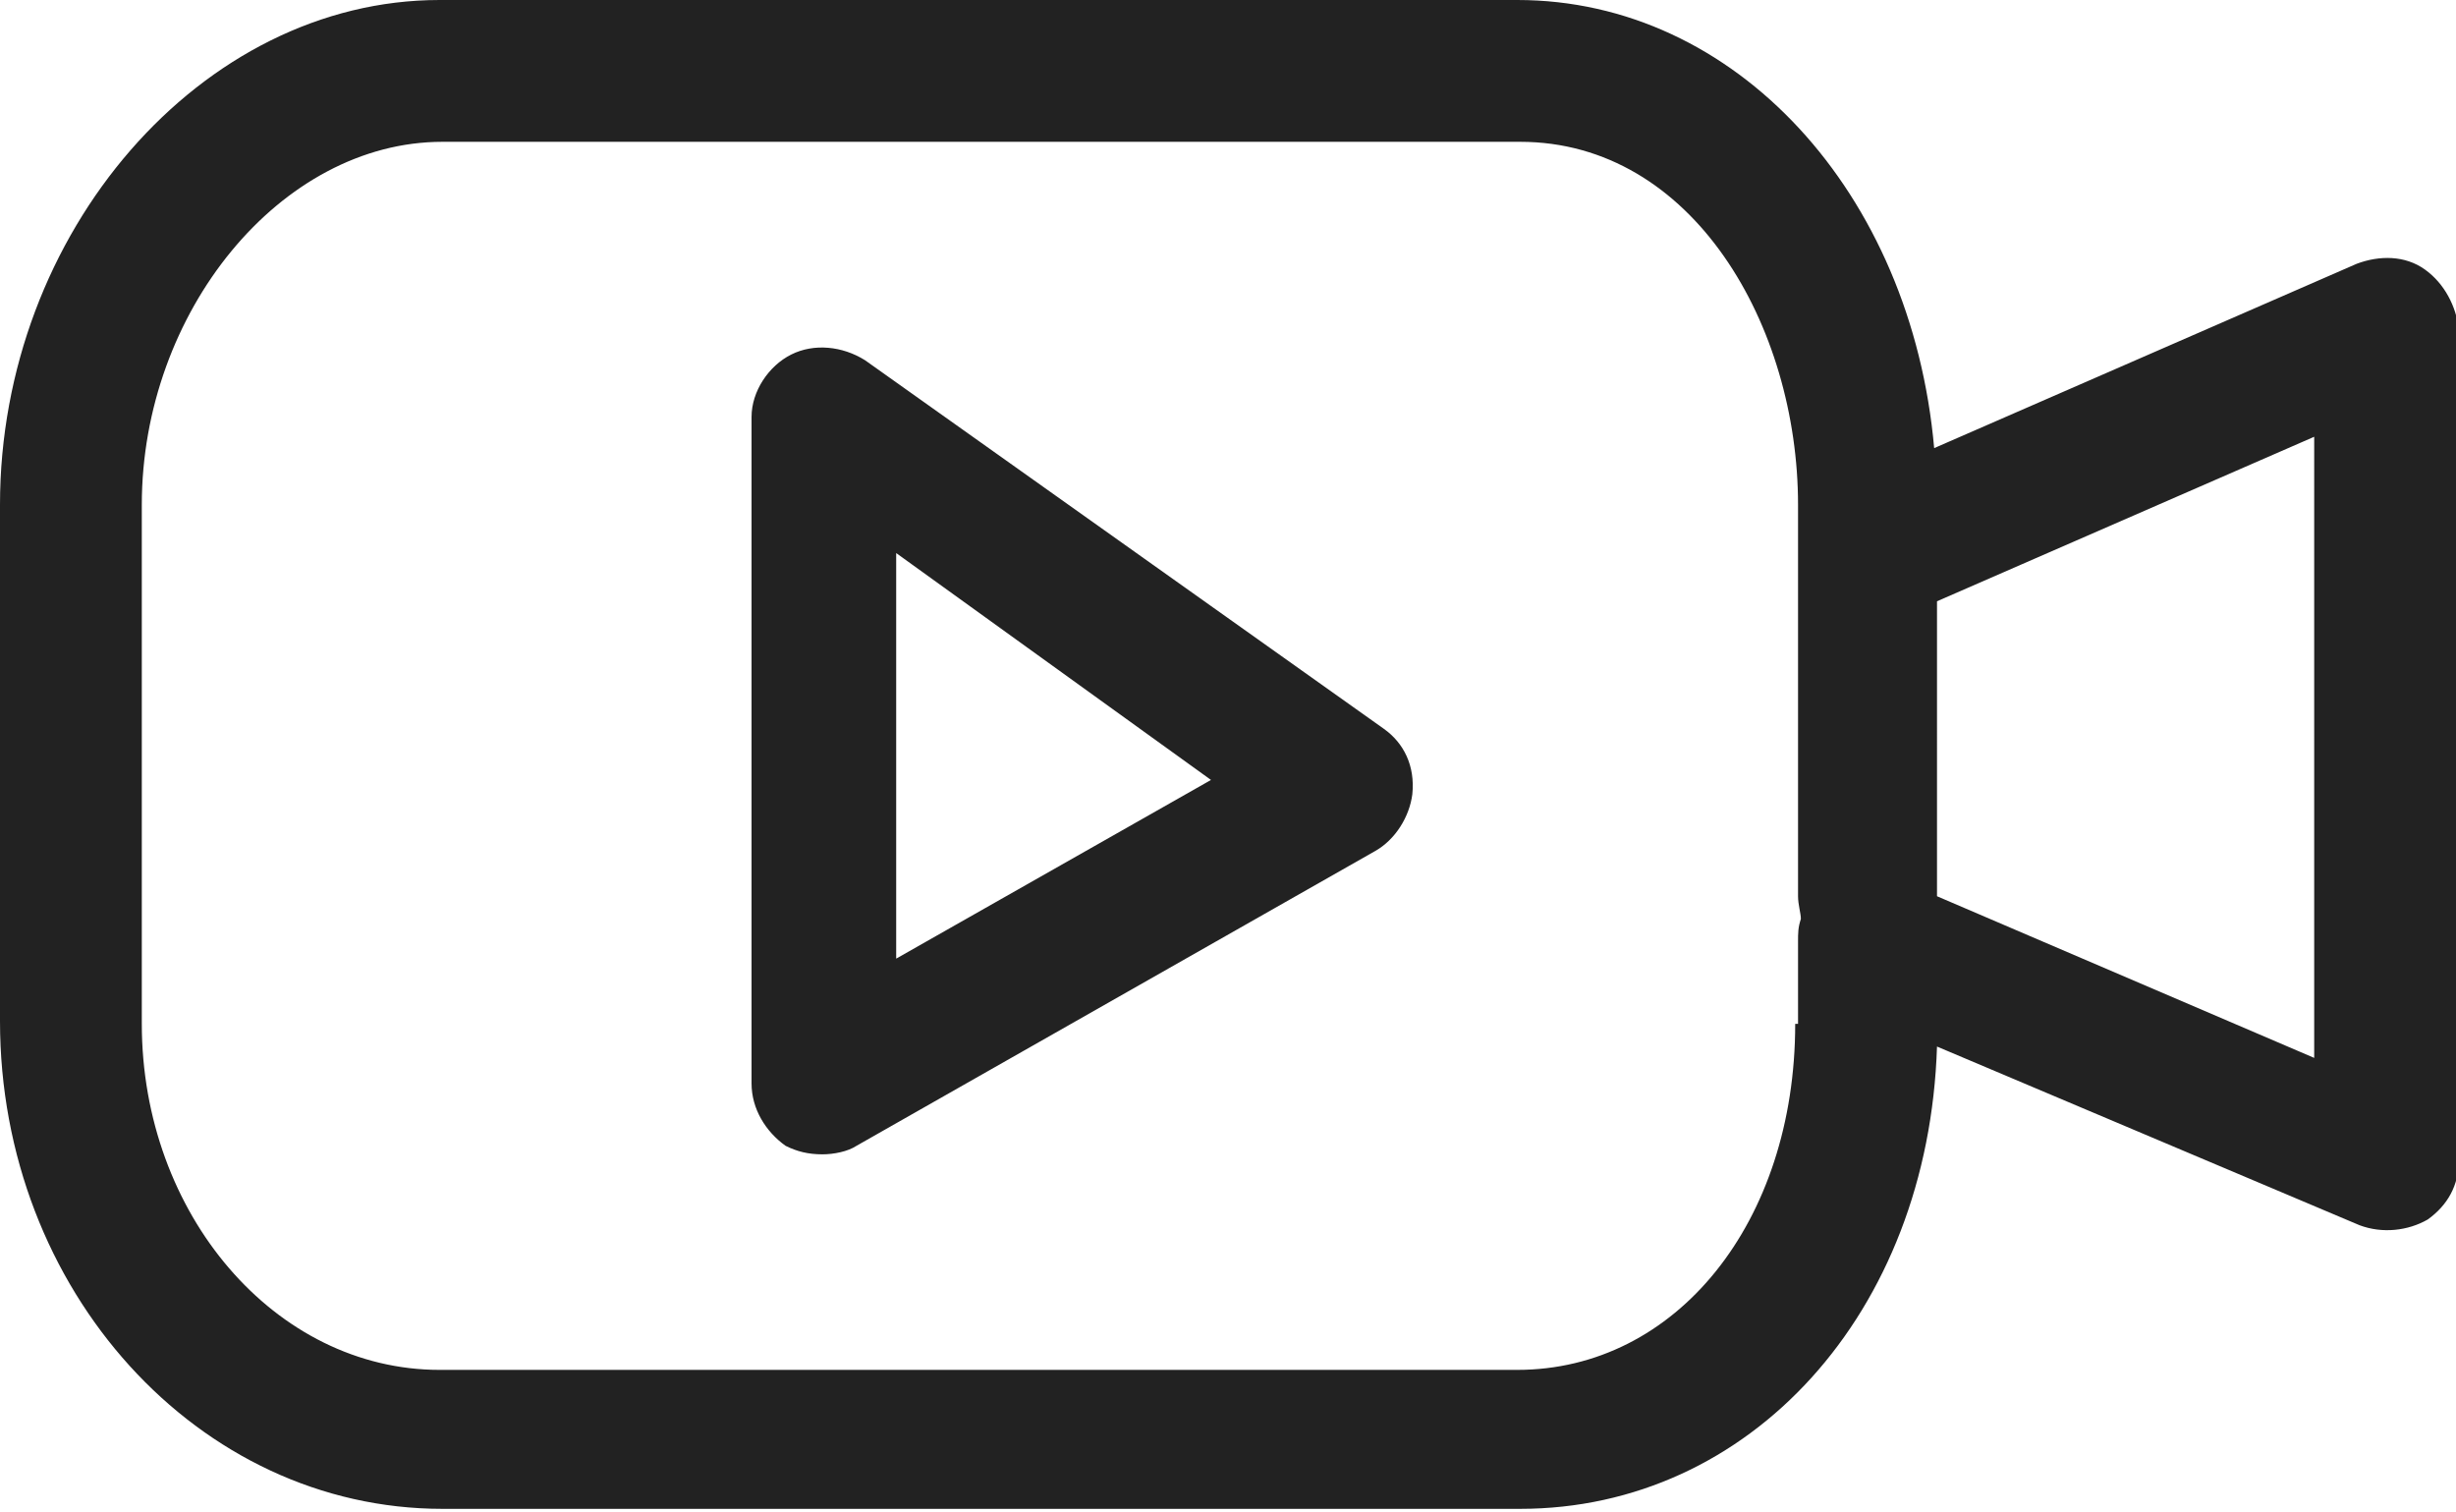 <?xml version="1.0" encoding="utf-8"?>
<!-- Generator: Adobe Illustrator 23.0.3, SVG Export Plug-In . SVG Version: 6.00 Build 0)  -->
<svg version="1.1" id="Icons" xmlns="http://www.w3.org/2000/svg" xmlns:xlink="http://www.w3.org/1999/xlink" x="0px" y="0px"
	 viewBox="0 0 86.6 53.3" style="enable-background:new 0 0 86.6 53.3;" xml:space="preserve">
<style type="text/css">
	.st0{fill:#222222;}
</style>
<path class="st0" d="M48.8,25.7l-18.3-13c-0.8-0.5-1.8-0.6-2.6-0.2c-0.8,0.4-1.4,1.3-1.4,2.2v23.5c0,0.9,0.5,1.7,1.2,2.2
	c0.4,0.2,0.8,0.3,1.3,0.3c0.4,0,0.9-0.1,1.2-0.3l18.3-10.4c0.7-0.4,1.2-1.2,1.3-2C49.9,27,49.5,26.2,48.8,25.7z M31.6,33.8V19.5
	l11.1,8L31.6,33.8z M85.5,9.5C84.8,9,83.9,9,83.1,9.3l-14.9,6.5C67.4,6.8,61.2,0,53.5,0h-38C7.1,0,0,8.2,0,17.8v18.2
	c0,9.5,7,17.2,15.6,17.2h38c8.1,0,14.4-6.9,14.7-16.3l14.9,6.3c0.8,0.3,1.7,0.2,2.4-0.2c0.7-0.5,1.1-1.2,1.1-2.1V11.6
	C86.6,10.8,86.2,10,85.5,9.5z M63.3,36.1c0,7-4.2,12.2-9.8,12.2h-38C9.7,48.3,5,42.8,5,36.1V17.8C5,11,9.9,5,15.6,5h38
	c6.1,0,9.8,6.5,9.8,12.8v1.7c0,0.1,0,0.1,0,0.2c0,0.1,0,0.2,0,0.2v11.7c0,0.3,0.1,0.6,0.1,0.8c-0.1,0.3-0.1,0.5-0.1,0.8V36.1z
	 M81.6,37.3l-13.3-5.7V21.2l13.3-5.8V37.3z"/>
</svg>
